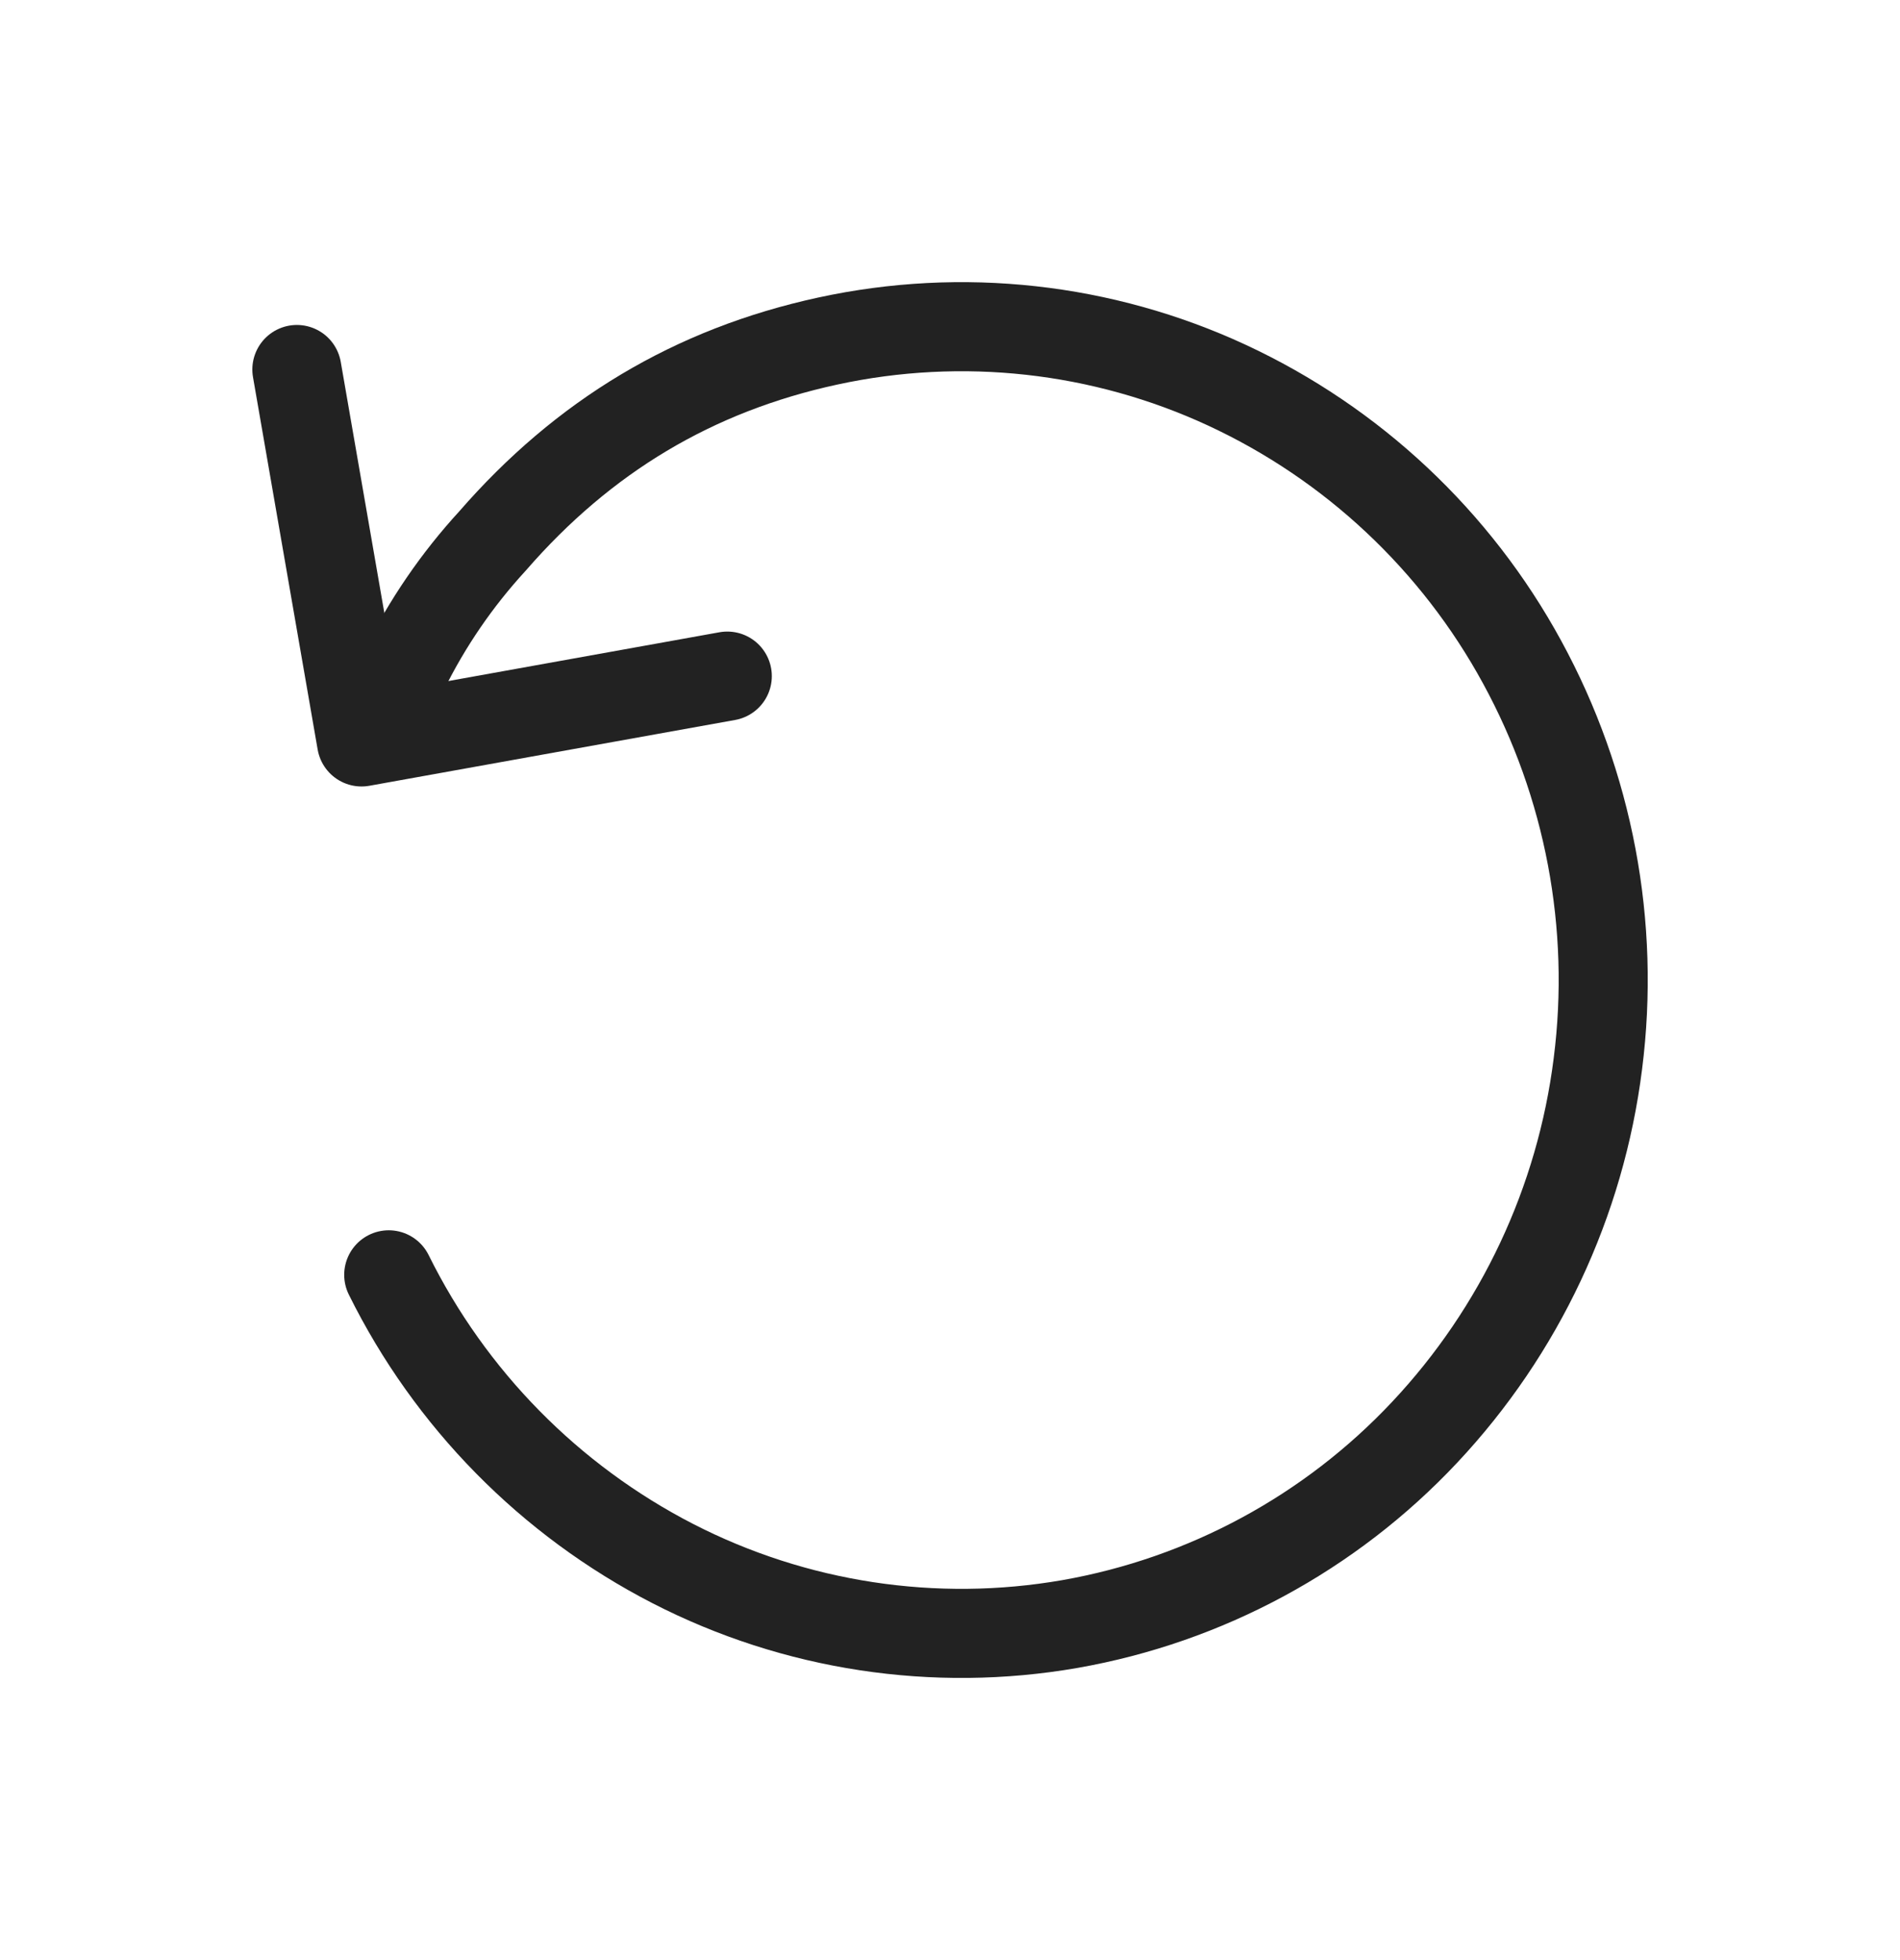 <svg width="32" height="33" viewBox="0 0 32 33" fill="none" xmlns="http://www.w3.org/2000/svg">
<path d="M6.547 21.463C7.582 23.553 9.259 25.258 11.333 26.325C13.392 27.382 15.74 27.739 18.02 27.342C20.307 26.94 22.403 25.808 23.993 24.115C25.598 22.407 26.62 20.233 26.912 17.907C27.209 15.576 26.762 13.21 25.636 11.148C24.521 9.101 22.778 7.466 20.664 6.485C18.564 5.512 16.203 5.251 13.941 5.742C11.68 6.232 9.826 7.346 8.294 9.109C7.696 9.76 7.194 10.493 6.803 11.286" stroke="#222222" stroke-width="1.5" stroke-linecap="round" stroke-linejoin="round"/>
<path d="M12.249 11.383L6.089 12.491L5 6.221" stroke="#222222" stroke-width="1.5" stroke-linecap="round" stroke-linejoin="round"/>
</svg>
